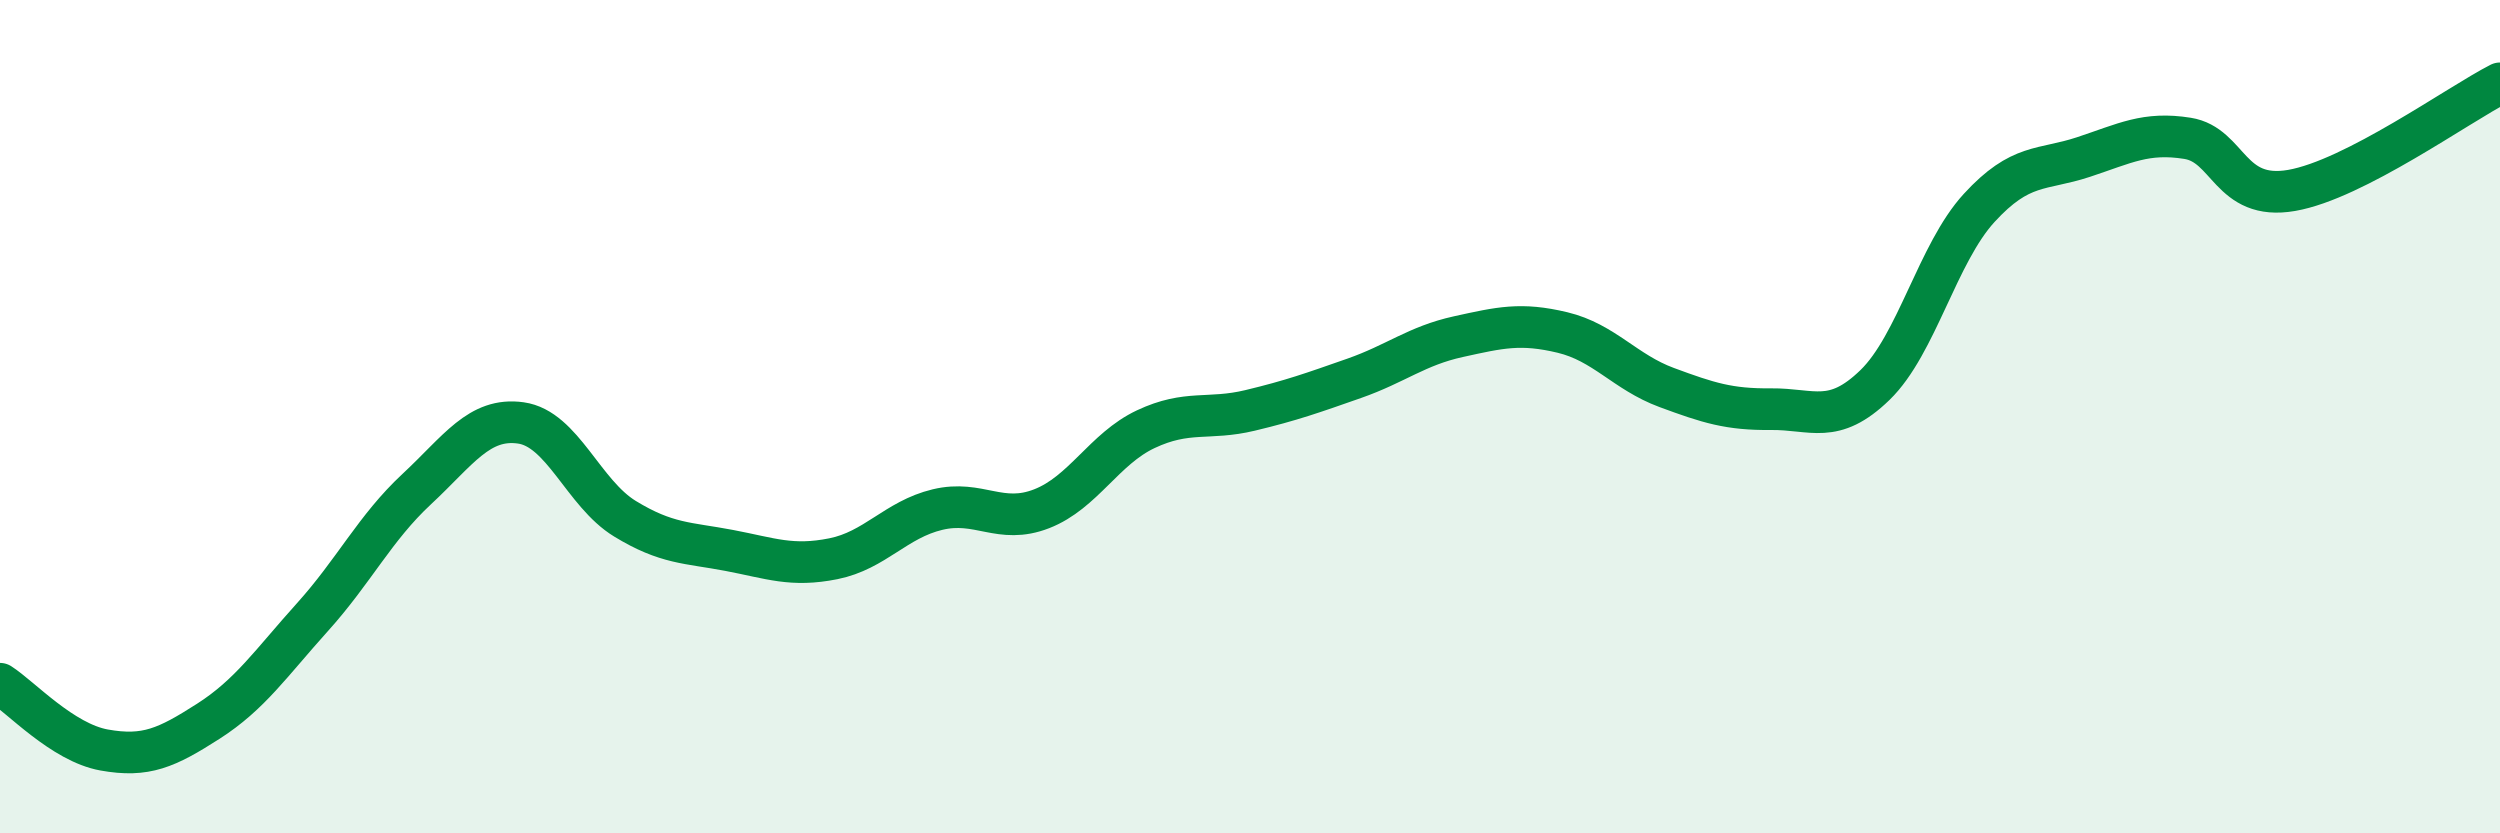 
    <svg width="60" height="20" viewBox="0 0 60 20" xmlns="http://www.w3.org/2000/svg">
      <path
        d="M 0,16.41 C 0.5,16.73 1.5,17.82 2.5,18 C 3.5,18.18 4,17.95 5,17.31 C 6,16.67 6.5,15.92 7.5,14.81 C 8.5,13.7 9,12.67 10,11.74 C 11,10.81 11.5,10.01 12.5,10.15 C 13.5,10.29 14,11.84 15,12.45 C 16,13.06 16.5,13.02 17.5,13.21 C 18.5,13.4 19,13.61 20,13.41 C 21,13.21 21.5,12.47 22.5,12.23 C 23.5,11.99 24,12.6 25,12.21 C 26,11.82 26.5,10.77 27.5,10.3 C 28.5,9.83 29,10.09 30,9.85 C 31,9.61 31.5,9.43 32.5,9.08 C 33.5,8.73 34,8.3 35,8.08 C 36,7.86 36.5,7.74 37.5,7.98 C 38.5,8.22 39,8.93 40,9.3 C 41,9.67 41.5,9.83 42.5,9.82 C 43.5,9.81 44,10.21 45,9.24 C 46,8.27 46.5,6.08 47.5,4.99 C 48.5,3.9 49,4.1 50,3.77 C 51,3.44 51.5,3.16 52.5,3.32 C 53.5,3.48 53.5,4.83 55,4.57 C 56.5,4.31 59,2.51 60,2L60 20L0 20Z"
        fill="#008740"
        opacity="0.1"
        stroke-linecap="round"
        stroke-linejoin="round"
      />
      <path
        d="M 0,16.41 C 0.5,16.73 1.5,17.82 2.5,18 C 3.5,18.18 4,17.95 5,17.31 C 6,16.67 6.5,15.92 7.5,14.81 C 8.5,13.7 9,12.67 10,11.74 C 11,10.81 11.5,10.01 12.5,10.15 C 13.5,10.29 14,11.84 15,12.45 C 16,13.06 16.5,13.02 17.5,13.21 C 18.5,13.4 19,13.61 20,13.41 C 21,13.21 21.5,12.47 22.5,12.23 C 23.5,11.99 24,12.6 25,12.21 C 26,11.82 26.5,10.77 27.5,10.3 C 28.5,9.83 29,10.09 30,9.85 C 31,9.61 31.5,9.43 32.5,9.08 C 33.5,8.73 34,8.3 35,8.08 C 36,7.86 36.5,7.74 37.5,7.98 C 38.5,8.22 39,8.93 40,9.3 C 41,9.67 41.5,9.83 42.5,9.82 C 43.5,9.81 44,10.21 45,9.24 C 46,8.27 46.5,6.08 47.5,4.99 C 48.5,3.9 49,4.1 50,3.77 C 51,3.44 51.5,3.16 52.5,3.32 C 53.5,3.48 53.5,4.83 55,4.57 C 56.5,4.31 59,2.51 60,2"
        stroke="#008740"
        stroke-width="1"
        fill="none"
        stroke-linecap="round"
        stroke-linejoin="round"
      />
    </svg>
  